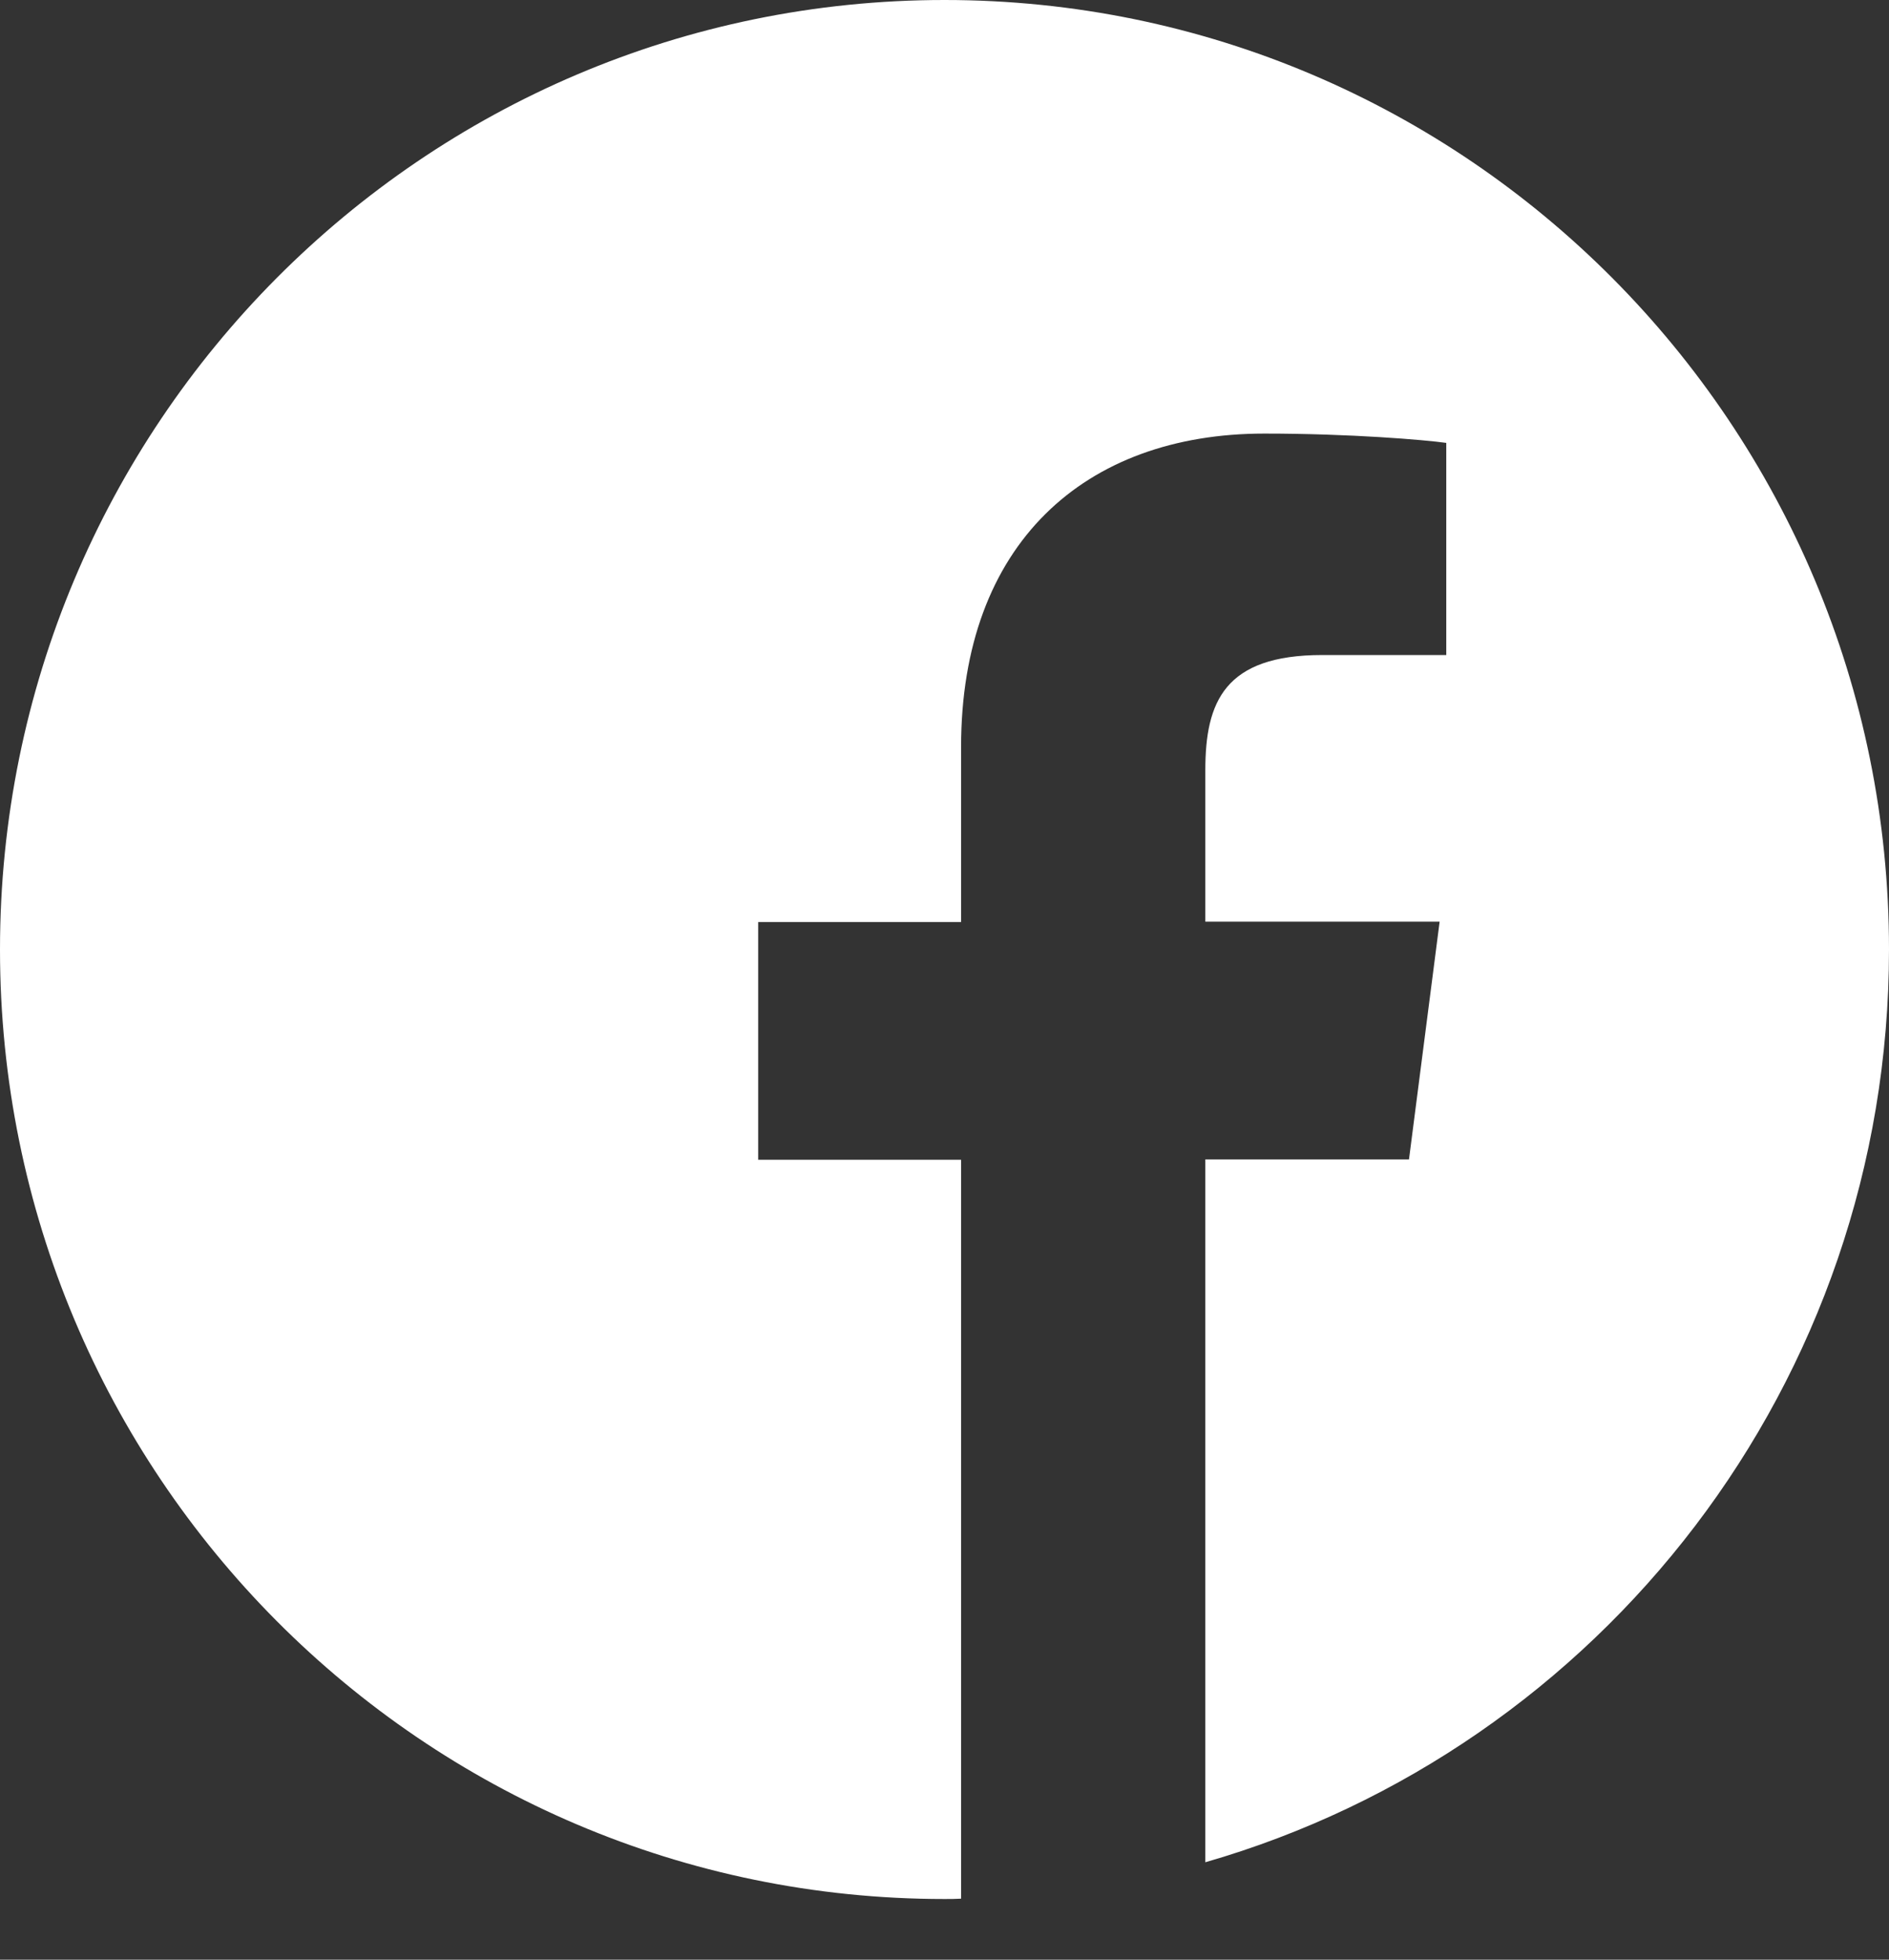 <svg width="27" height="28" viewBox="0 0 27 28" fill="none" xmlns="http://www.w3.org/2000/svg">
<rect x="0" y="0" width="27" height="28" fill="#333333" stroke="none"/>
<path d="M27 13.567C27 6.073 20.957 0 13.5 0C6.043 0 0 6.073 0 13.567C0 21.06 6.043 27.133 13.5 27.133C13.579 27.133 13.658 27.133 13.737 27.128V16.571H10.837V13.174H13.737V10.673C13.737 7.774 15.499 6.195 18.072 6.195C19.306 6.195 20.366 6.285 20.672 6.328V9.359H18.9C17.503 9.359 17.228 10.027 17.228 11.007V13.169H20.577L20.139 16.566H17.228V26.608C22.871 24.982 27 19.762 27 13.567Z" fill="white"/>
</svg>
